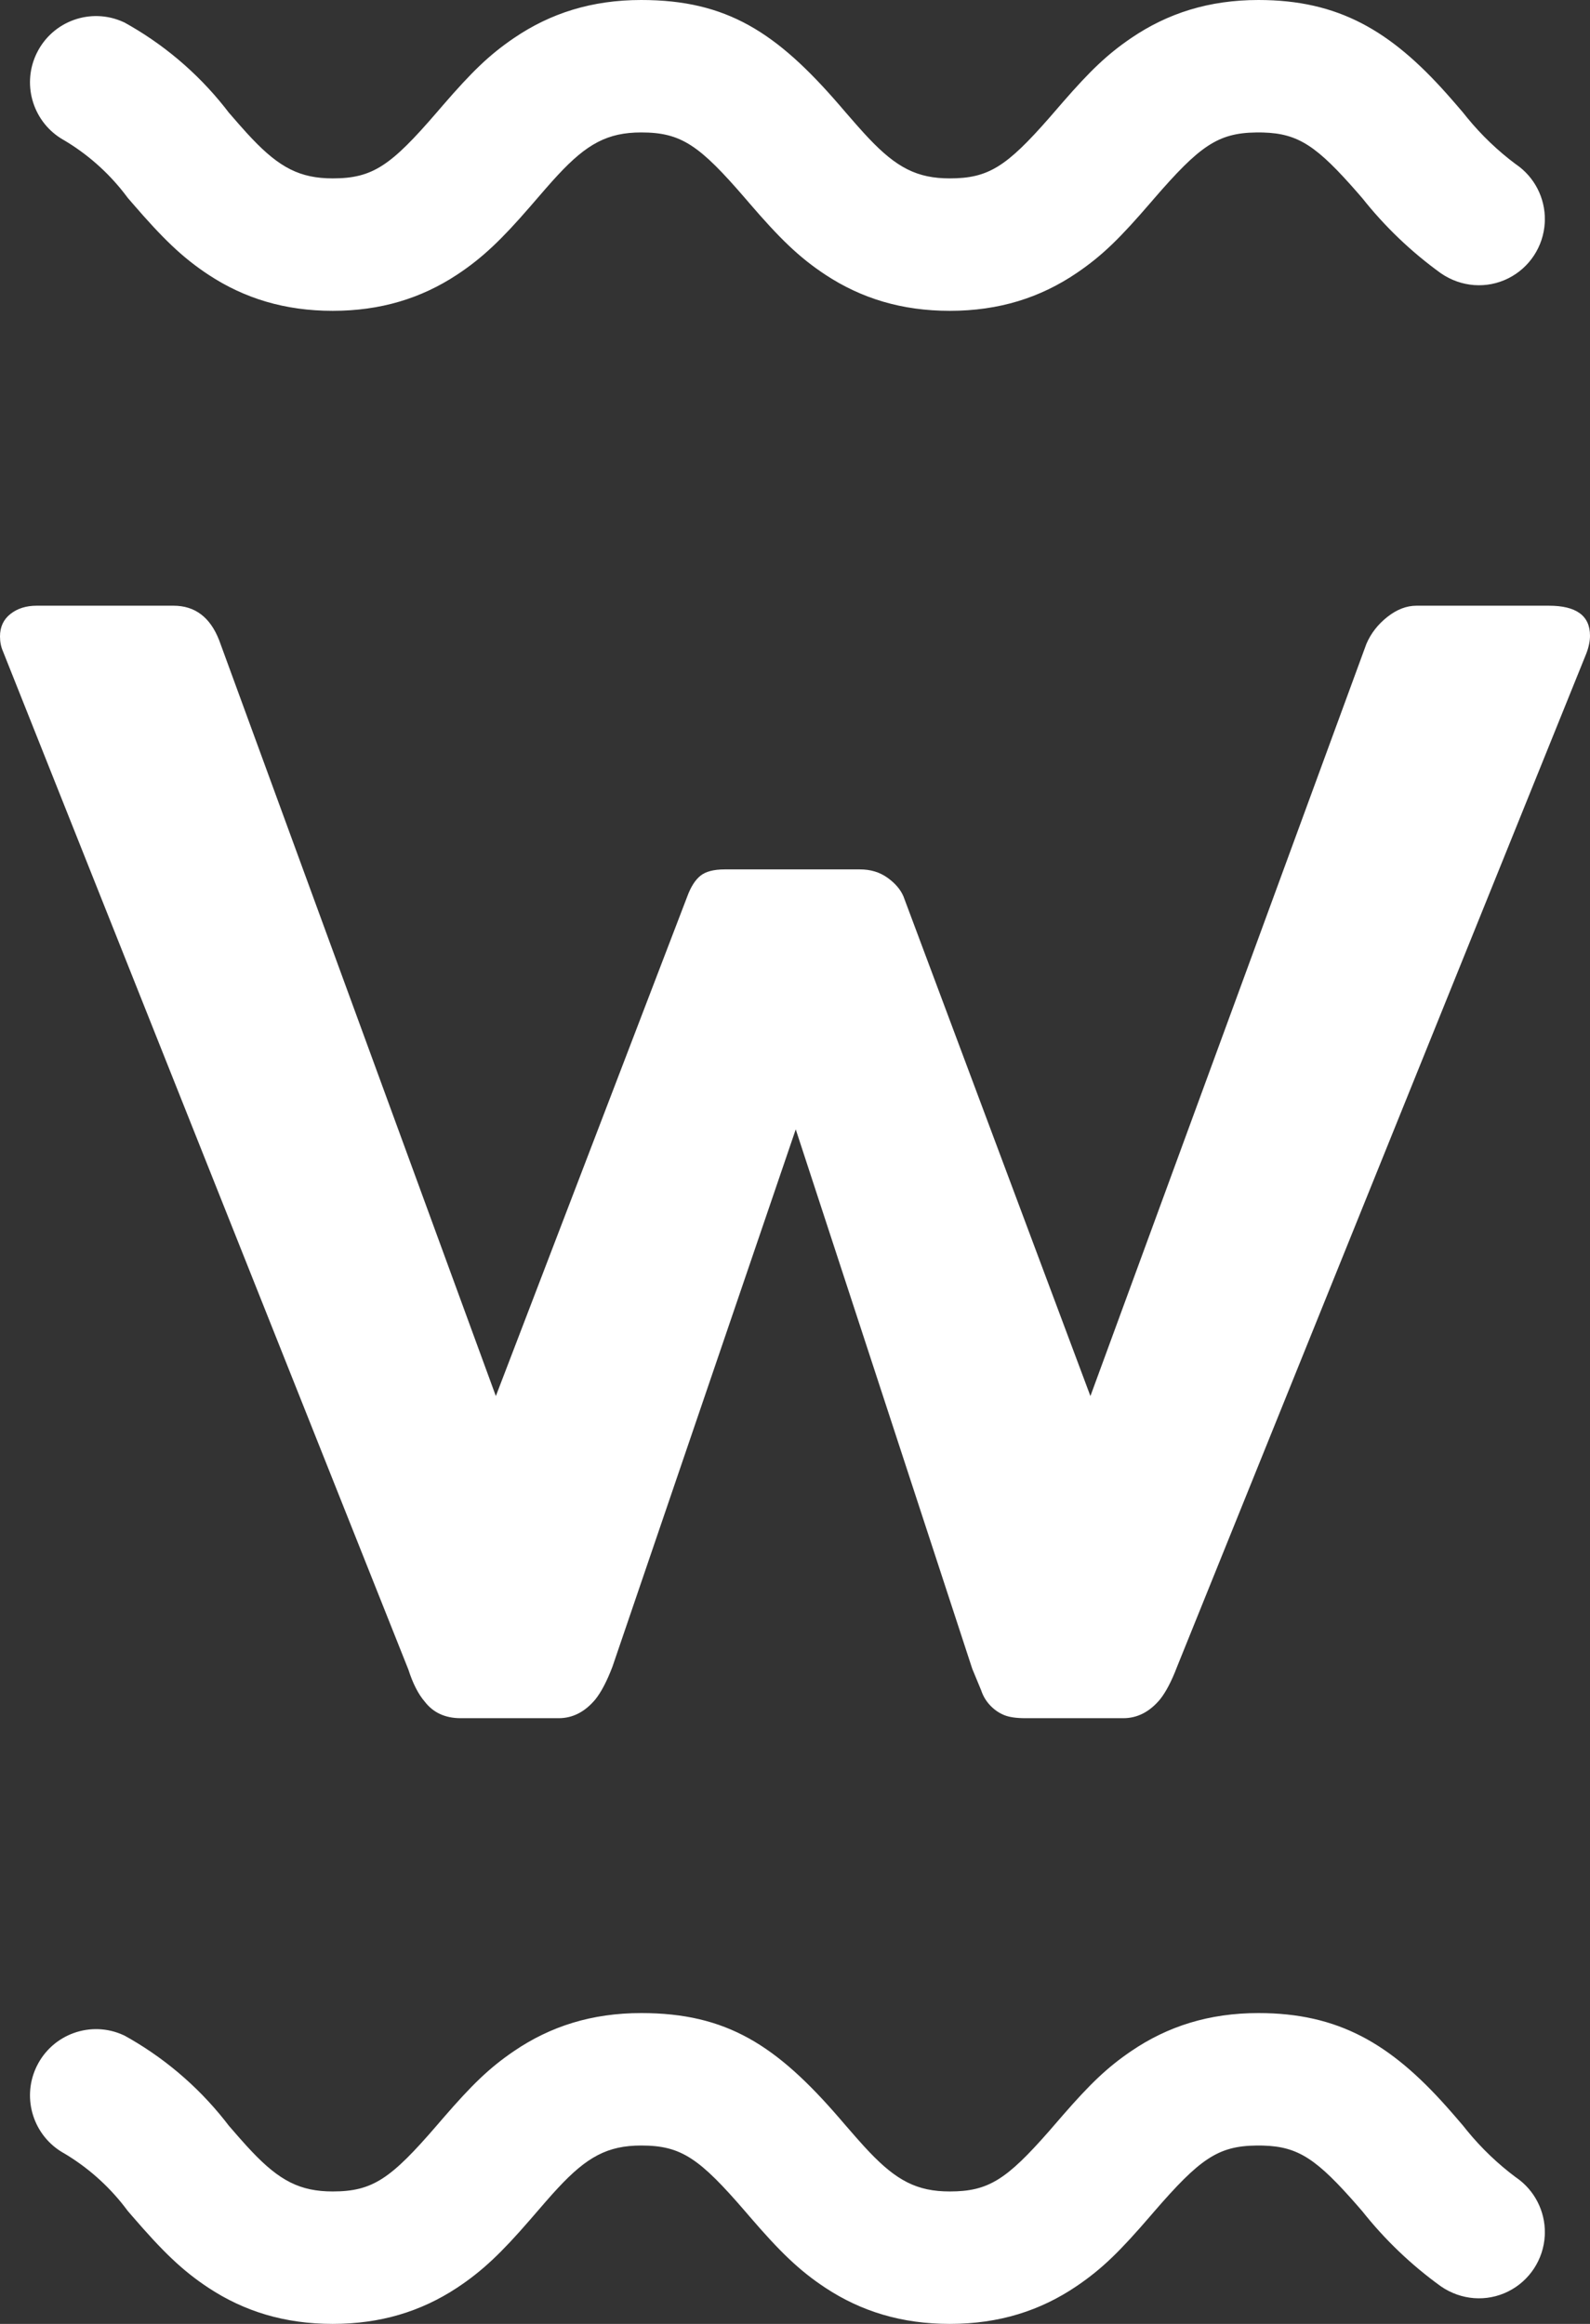 <?xml version="1.0" encoding="UTF-8"?>
<svg width="156px" height="228px" viewBox="0 0 156 228" version="1.1" xmlns="http://www.w3.org/2000/svg" xmlns:xlink="http://www.w3.org/1999/xlink">
    <rect x="0" y="0" width="156" height="228" fill="#333333" stroke="none"/>
    <title>Waters-Mark-Outlined</title>
    <g id="🎨-Amplify-Design" stroke="none" stroke-width="1" fill="none" fill-rule="evenodd">
        <g id="Home" transform="translate(-144, -7279)" fill="#FFFFFF" fill-rule="nonzero">
            <g id="Waters---Footer---Simple" transform="translate(0, 7167)">
                <g id="Waters-Mark-Outlined" transform="translate(144, 112)">
                    <path d="M88.64,87.944 C88.346,87.258 87.82,86.646 87.062,86.107 C86.304,85.568 85.411,85.298 84.384,85.298 L71.103,85.298 C70.026,85.298 69.231,85.507 68.718,85.923 C68.204,86.34 67.776,87.013 67.434,87.944 L48.649,136.969 L21.5,62.808 C20.619,60.554 19.127,59.427 17.024,59.427 L3.595,59.427 C2.568,59.427 1.712,59.696 1.027,60.235 C0.342,60.774 0,61.509 0,62.44 C0,62.979 0.098,63.469 0.294,63.91 L40.064,163.796 C40.504,165.168 41.042,166.221 41.678,166.956 C42.51,168.034 43.684,168.573 45.2,168.573 L54.813,168.573 C56.183,168.573 57.381,167.961 58.408,166.736 C58.995,166.001 59.558,164.923 60.096,163.502 L78.073,110.803 L95.39,163.723 L96.271,165.854 C96.467,166.442 96.785,166.956 97.225,167.397 C97.616,167.789 98.056,168.083 98.546,168.279 C99.035,168.475 99.72,168.573 100.6,168.573 L110.213,168.573 C111.582,168.573 112.781,167.961 113.808,166.736 C114.395,166.001 114.958,164.923 115.496,163.502 L155.633,64.13 C155.878,63.493 156,62.906 156,62.367 C156,60.407 154.655,59.427 151.964,59.427 L138.976,59.427 C137.998,59.427 137.044,59.794 136.115,60.529 C135.185,61.264 134.5,62.146 134.06,63.175 L106.984,136.969 L88.64,87.944 Z M123.471,197.504 C131.318,197.504 136.427,200.512 141.936,206.697 L142.344,207.158 L142.738,207.61 L143.512,208.51 L143.943,209.045 C145.353,210.768 146.967,212.311 148.751,213.64 L148.712,213.61 L148.775,213.652 C150.557,214.886 151.605,216.932 151.571,219.101 L151.562,219.342 C151.438,221.681 150.067,223.775 147.971,224.817 C145.869,225.863 143.367,225.687 141.375,224.318 C138.462,222.218 135.854,219.722 133.625,216.902 L133.679,216.968 L133.677,216.967 L133.201,216.417 C129.218,211.857 127.411,210.602 123.937,210.505 L123.692,210.5 L123.251,210.5 C119.47,210.547 117.687,211.841 113.224,216.994 L112.92,217.348 C109.919,220.83 108.202,222.543 105.672,224.266 C102.085,226.708 98.024,228 93.183,228 C88.482,228 84.511,226.78 80.998,224.469 C78.38,222.747 76.459,220.851 73.524,217.438 L73.148,217 C68.623,211.751 66.848,210.498 62.912,210.498 C59.613,210.498 57.574,211.622 54.741,214.67 C54.35,215.09 54.015,215.463 53.478,216.079 L51.978,217.813 C49.23,220.982 47.343,222.81 44.82,224.469 C41.305,226.78 37.335,228 32.642,228 C27.948,228 23.982,226.78 20.469,224.469 C17.855,222.749 15.943,220.865 12.988,217.443 L12.537,216.92 L12.172,216.441 C10.542,214.358 8.541,212.598 6.269,211.252 L6.196,211.213 C3.311,209.553 2.151,205.967 3.507,202.928 L3.602,202.726 C5.141,199.567 8.91,198.206 12.107,199.665 L12.217,199.715 L12.817,200.055 C16.587,202.244 19.888,205.166 22.526,208.652 L22.496,208.614 L22.459,208.564 L23.458,209.712 C23.738,210.03 23.962,210.281 24.183,210.523 L24.718,211.098 C27.424,213.947 29.44,215.006 32.642,215.006 C36.577,215.006 38.352,213.753 42.872,208.51 L43.472,207.813 C46.292,204.559 47.978,202.903 50.424,201.238 C54.011,198.796 58.072,197.504 62.912,197.504 C71.298,197.504 76.183,200.662 82.378,207.841 L82.943,208.498 C83.827,209.519 84.283,210.039 84.725,210.523 L85.26,211.098 C87.966,213.947 89.981,215.006 93.183,215.006 C96.969,215.006 98.745,213.854 102.927,209.088 L104.319,207.482 C106.968,204.445 108.622,202.846 110.983,201.238 C114.57,198.796 118.631,197.504 123.471,197.504 Z M123.471,0 C131.318,0 136.427,3.008 141.936,9.193 L142.344,9.654 L142.738,10.106 L143.512,11.006 L143.943,11.541 C145.353,13.264 146.967,14.807 148.751,16.136 L148.712,16.106 L148.775,16.148 C150.557,17.382 151.605,19.428 151.571,21.597 L151.562,21.838 C151.438,24.177 150.067,26.271 147.971,27.313 C145.869,28.359 143.367,28.183 141.375,26.814 C138.462,24.714 135.854,22.218 133.625,19.398 L133.679,19.464 L133.677,19.463 L133.201,18.913 C129.218,14.353 127.411,13.098 123.937,13.001 L123.692,12.996 L123.251,12.996 C119.47,13.043 117.687,14.337 113.224,19.49 L112.92,19.844 C109.919,23.326 108.202,25.039 105.672,26.762 C102.085,29.204 98.024,30.496 93.183,30.496 C88.482,30.496 84.511,29.276 80.998,26.965 C78.38,25.243 76.459,23.347 73.524,19.934 L73.148,19.496 C68.623,14.247 66.848,12.994 62.912,12.994 C59.613,12.994 57.574,14.118 54.741,17.166 C54.35,17.586 54.015,17.959 53.478,18.575 L51.978,20.309 C49.23,23.478 47.343,25.306 44.82,26.965 C41.305,29.276 37.335,30.496 32.642,30.496 C27.948,30.496 23.982,29.276 20.469,26.965 C17.855,25.245 15.943,23.361 12.988,19.939 L12.537,19.416 L12.172,18.937 C10.542,16.854 8.541,15.094 6.269,13.748 L6.196,13.708 C3.311,12.049 2.151,8.463 3.507,5.424 L3.602,5.222 C5.141,2.063 8.91,0.702 12.107,2.161 L12.217,2.211 L12.817,2.551 C16.587,4.74 19.888,7.662 22.526,11.148 L22.496,11.11 L22.459,11.06 L23.458,12.208 C23.738,12.526 23.962,12.777 24.183,13.019 L24.718,13.594 C27.424,16.443 29.44,17.502 32.642,17.502 C36.577,17.502 38.352,16.249 42.872,11.006 L43.472,10.309 C46.292,7.055 47.978,5.399 50.424,3.734 C54.011,1.292 58.072,0 62.912,0 C71.298,0 76.183,3.158 82.378,10.337 L82.943,10.994 C83.827,12.015 84.283,12.535 84.725,13.019 L85.26,13.594 C87.966,16.443 89.981,17.502 93.183,17.502 C96.969,17.502 98.745,16.35 102.927,11.584 L104.319,9.978 C106.968,6.941 108.622,5.342 110.983,3.734 C114.57,1.292 118.631,0 123.471,0 Z" id="Combined-Shape"></path>
                </g>
            </g>
        </g>
    </g>
</svg>